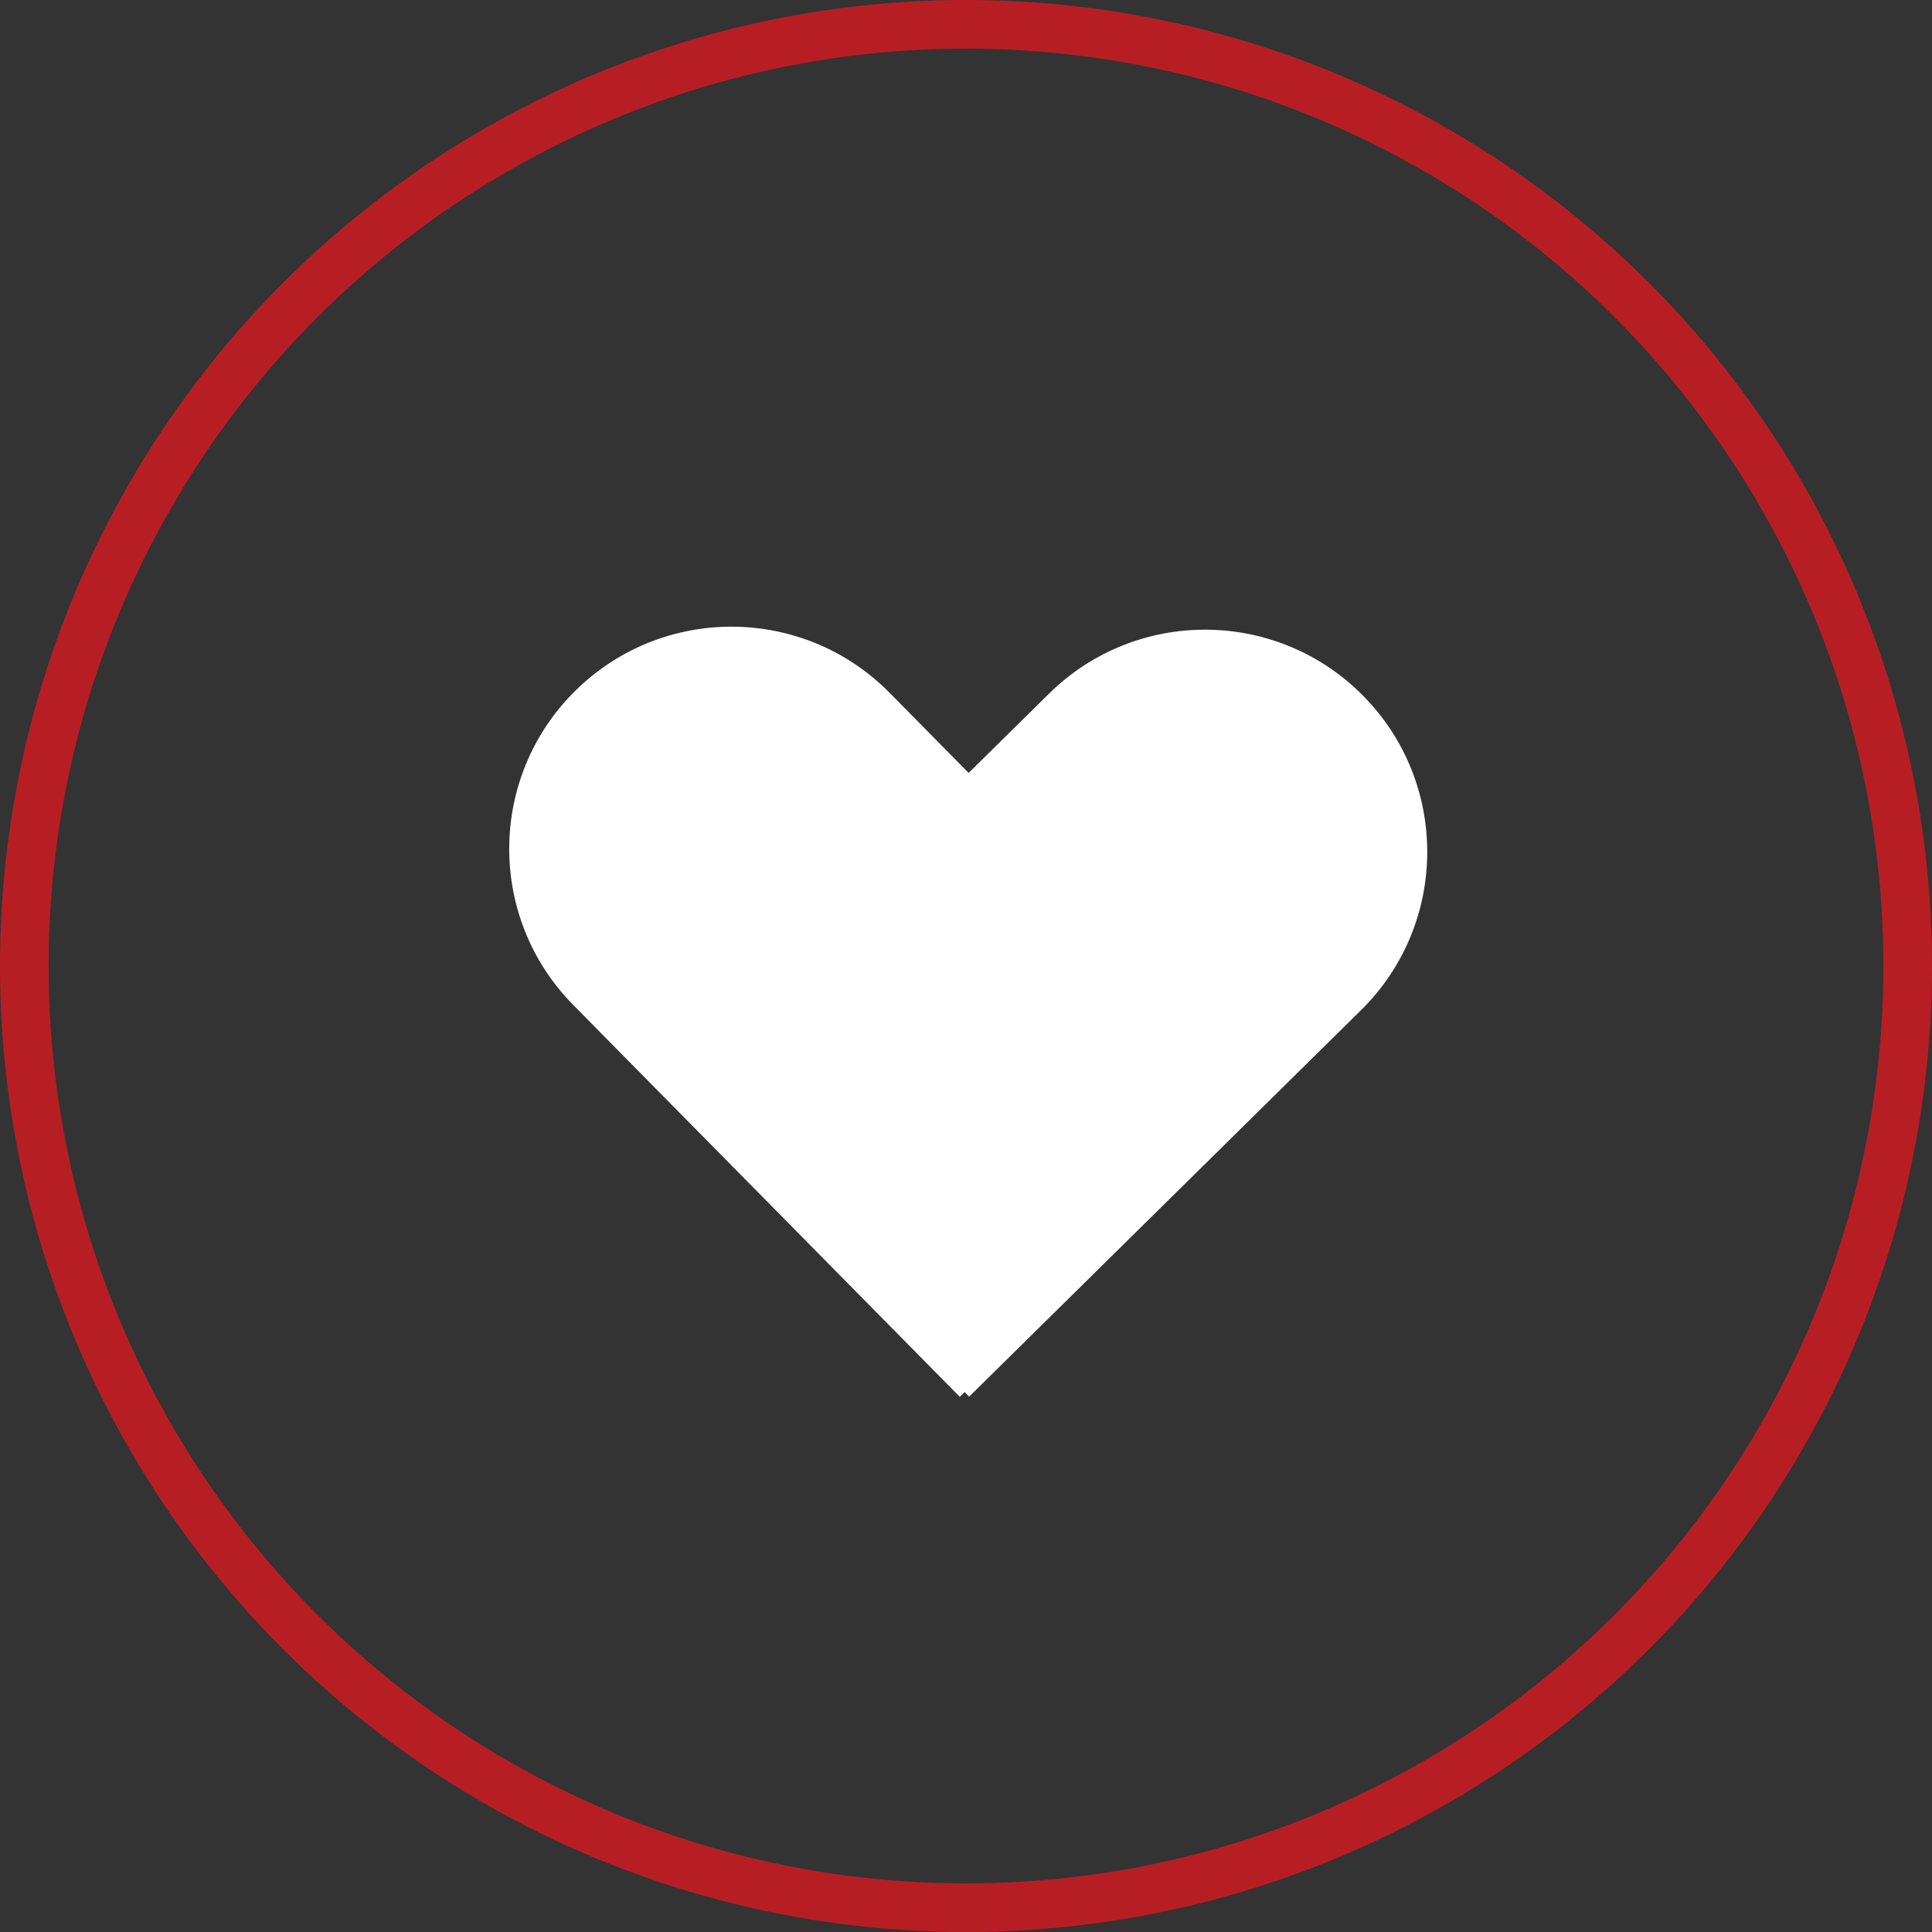 <?xml version="1.0" encoding="UTF-8"?> <svg xmlns="http://www.w3.org/2000/svg" width="477" height="477" viewBox="0 0 477 477" fill="none"><rect x="0" y="0" width="477" height="477" fill="#333333" stroke="none"/><path d="M141.529 248.118C120.25 226.546 120.488 191.808 142.06 170.529V170.529C163.632 149.25 198.37 149.488 219.649 171.06L315.09 267.815L236.97 344.873L141.529 248.118Z" fill="white"></path><path d="M258.986 171.268C280.56 149.99 315.298 150.23 336.575 171.804V171.804C357.853 193.378 357.613 228.115 336.039 249.393L239.277 344.827L162.224 266.702L258.986 171.268Z" fill="white"></path><circle cx="238.5" cy="238.5" r="232.5" stroke="#B71E24" stroke-width="12"></circle></svg> 
